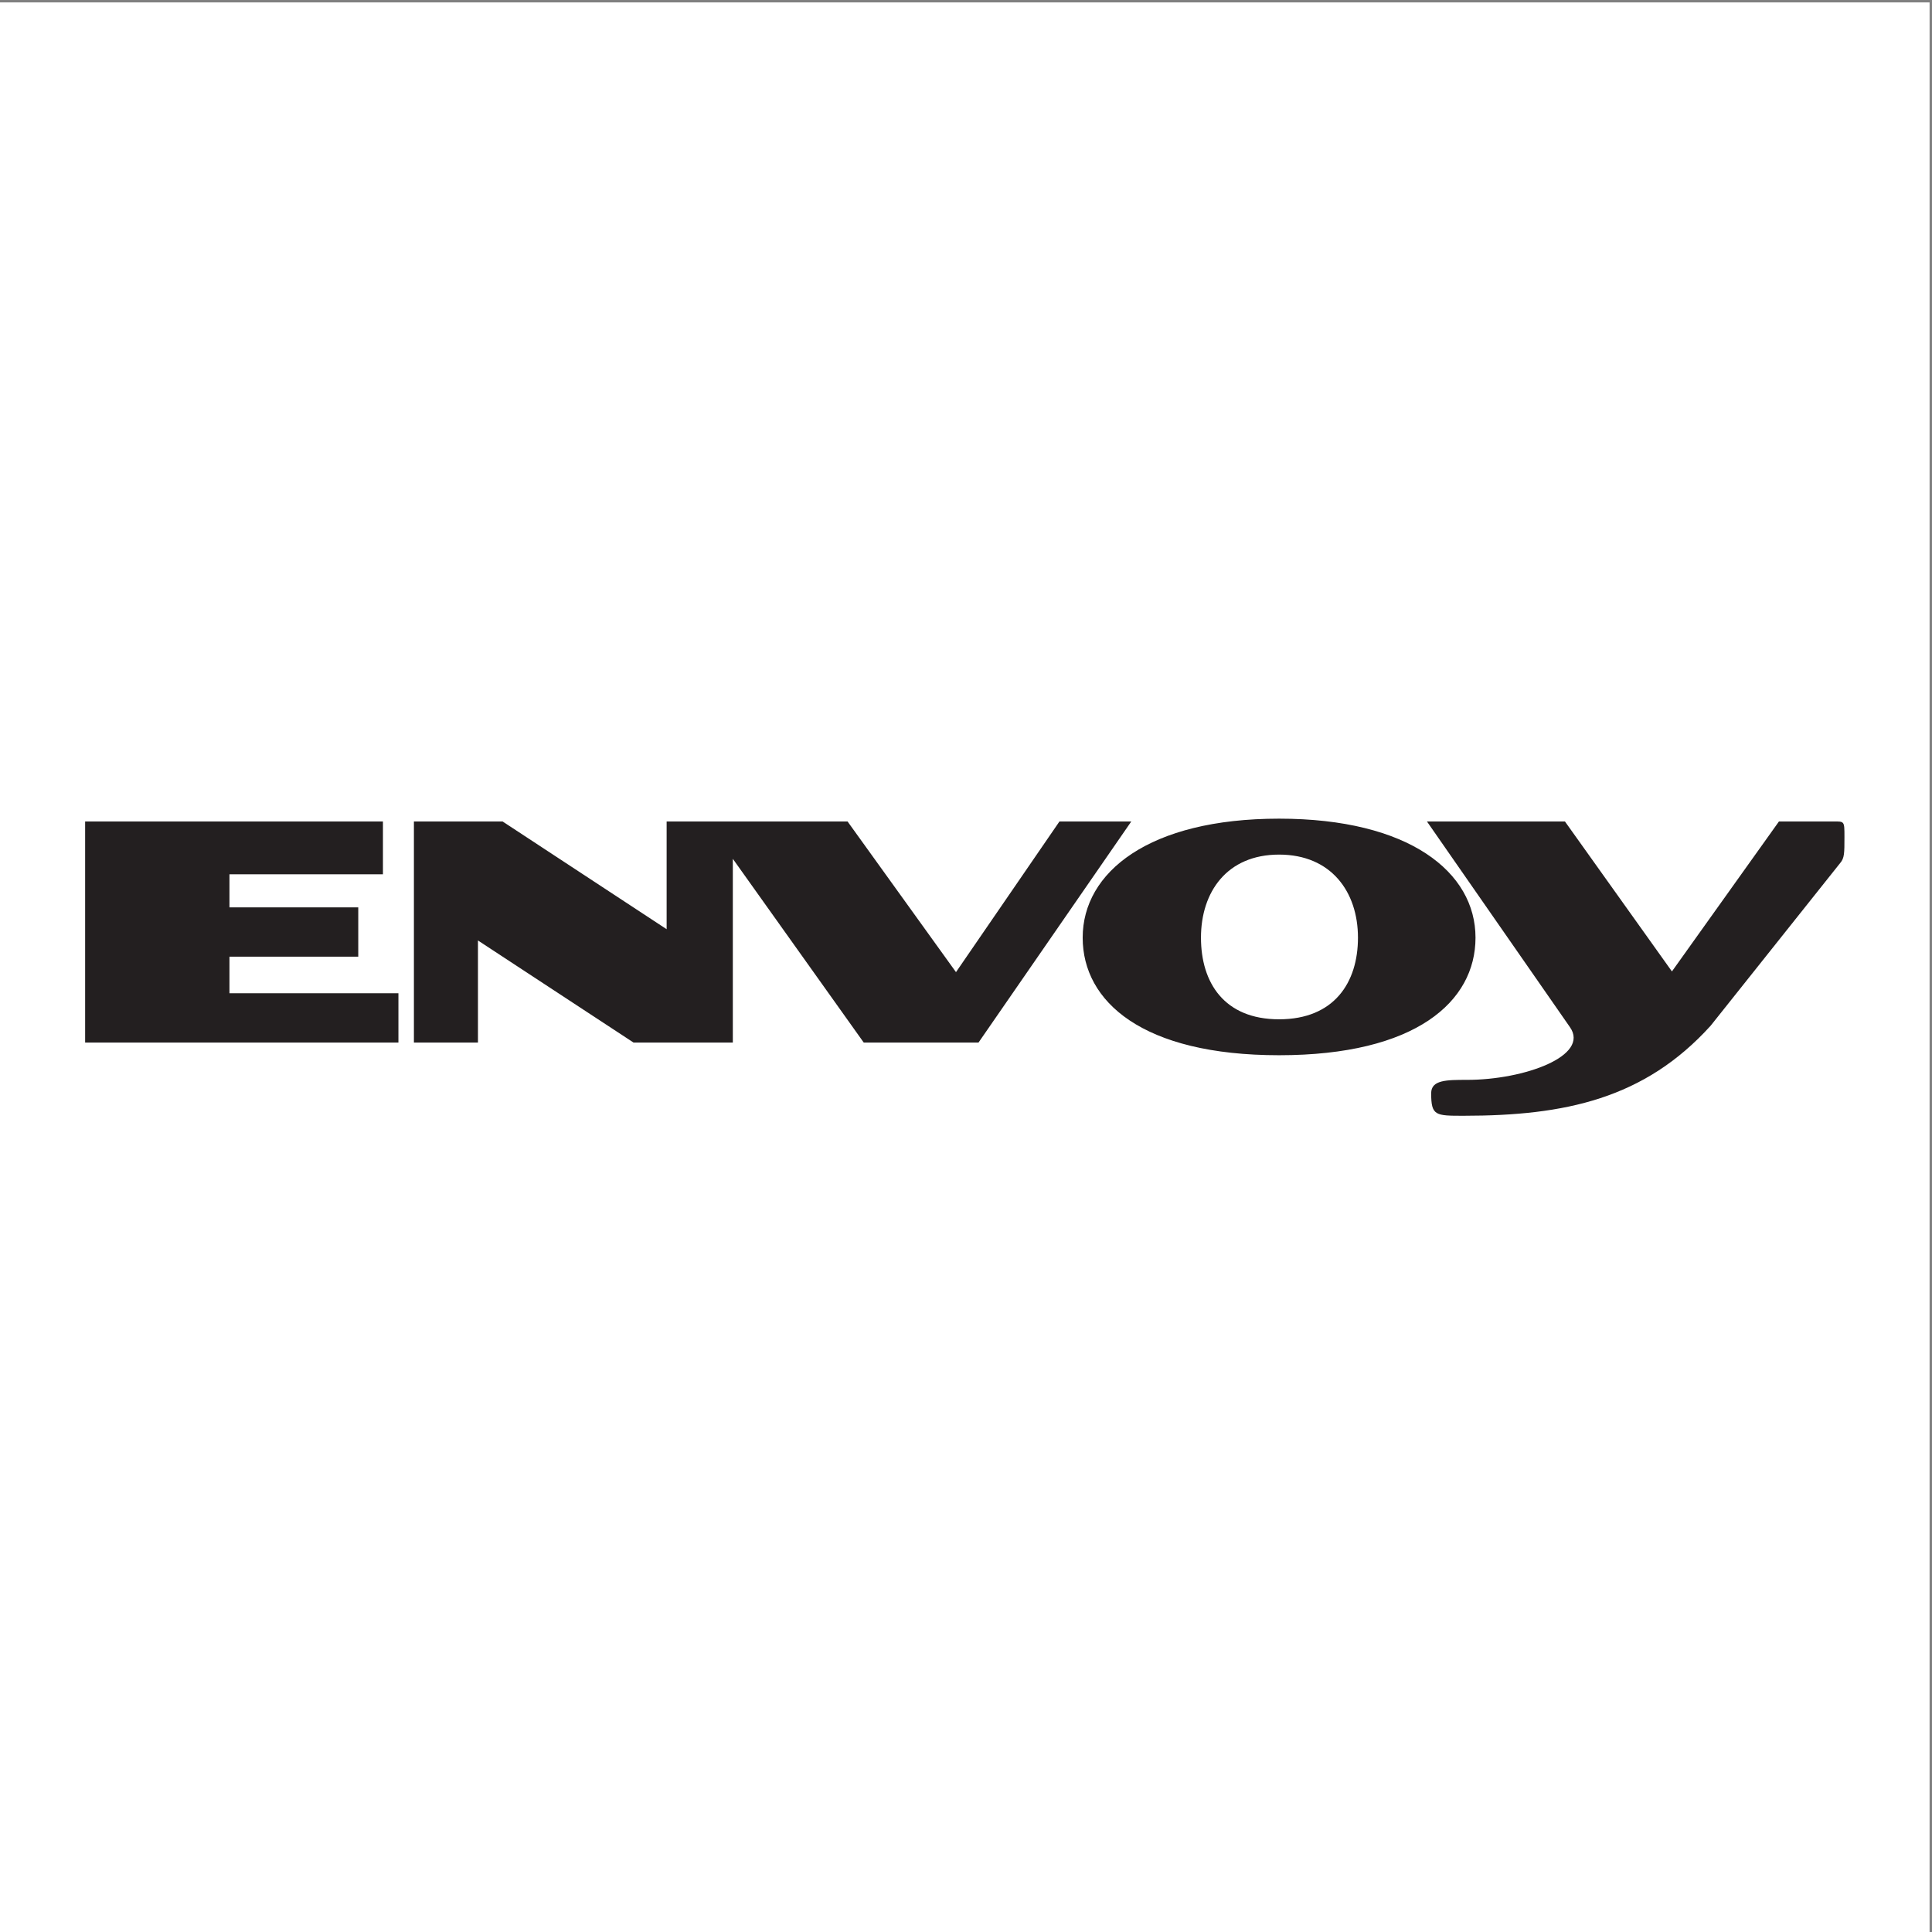 <?xml version="1.0" encoding="UTF-8"?>
<svg xmlns="http://www.w3.org/2000/svg" xmlns:xlink="http://www.w3.org/1999/xlink" width="193pt" height="193pt" viewBox="0 0 193 193" version="1.1">
<rect x="0" y="0" width="193" height="193" fill="#808080" stroke="none"/>
<g id="surface1">
<path style=" stroke:none;fill-rule:evenodd;fill:rgb(100%,100%,100%);fill-opacity:1;" d="M 0 0.242 L 192.758 0.242 L 192.758 193 L 0 193 L 0 0.242 "/>
<path style=" stroke:none;fill-rule:evenodd;fill:rgb(13.699%,12.199%,12.5%);fill-opacity:1;" d="M 8.504 82.062 L 38.254 82.062 L 38.254 87.34 L 22.922 87.34 L 22.922 90.645 L 35.789 90.645 L 35.789 95.566 L 22.922 95.566 L 22.922 99.223 L 39.801 99.223 L 39.801 104.148 L 8.504 104.148 Z M 142.547 82.062 L 156.332 82.062 L 167.02 97.043 L 177.711 82.062 C 179.469 82.062 181.438 82.062 183.129 82.062 C 184.254 82.062 184.254 81.992 184.254 83.613 C 184.254 85.23 184.254 85.723 183.828 86.215 L 170.891 102.461 C 164.277 109.773 156.332 111.461 146.203 111.461 C 143.391 111.461 142.969 111.461 142.969 109.211 C 142.969 107.875 144.516 107.875 146.559 107.875 C 152.254 107.875 158.863 105.484 156.824 102.598 Z M 127.777 81.781 C 114.77 81.781 108.156 87.129 108.156 93.668 C 108.156 100.066 114.137 105.414 127.777 105.414 C 141.422 105.414 147.398 100.066 147.398 93.668 C 147.398 87.129 140.789 81.781 127.777 81.781 Z M 127.777 85.371 C 132.984 85.371 135.656 89.098 135.656 93.668 C 135.656 98.168 133.266 101.824 127.777 101.824 C 122.293 101.824 119.973 98.168 119.973 93.668 C 119.973 89.098 122.574 85.371 127.777 85.371 Z M 84.668 82.062 L 95.5 97.113 L 105.836 82.062 L 113.012 82.062 L 97.75 104.148 L 86.285 104.148 L 73.207 85.793 L 73.207 104.148 L 63.289 104.148 L 47.746 93.949 L 47.746 104.148 L 41.348 104.148 L 41.348 82.062 L 50.207 82.062 L 66.594 92.824 L 66.594 82.062 C 72.641 82.062 78.691 82.062 84.668 82.062 "/>
</g>
</svg>
